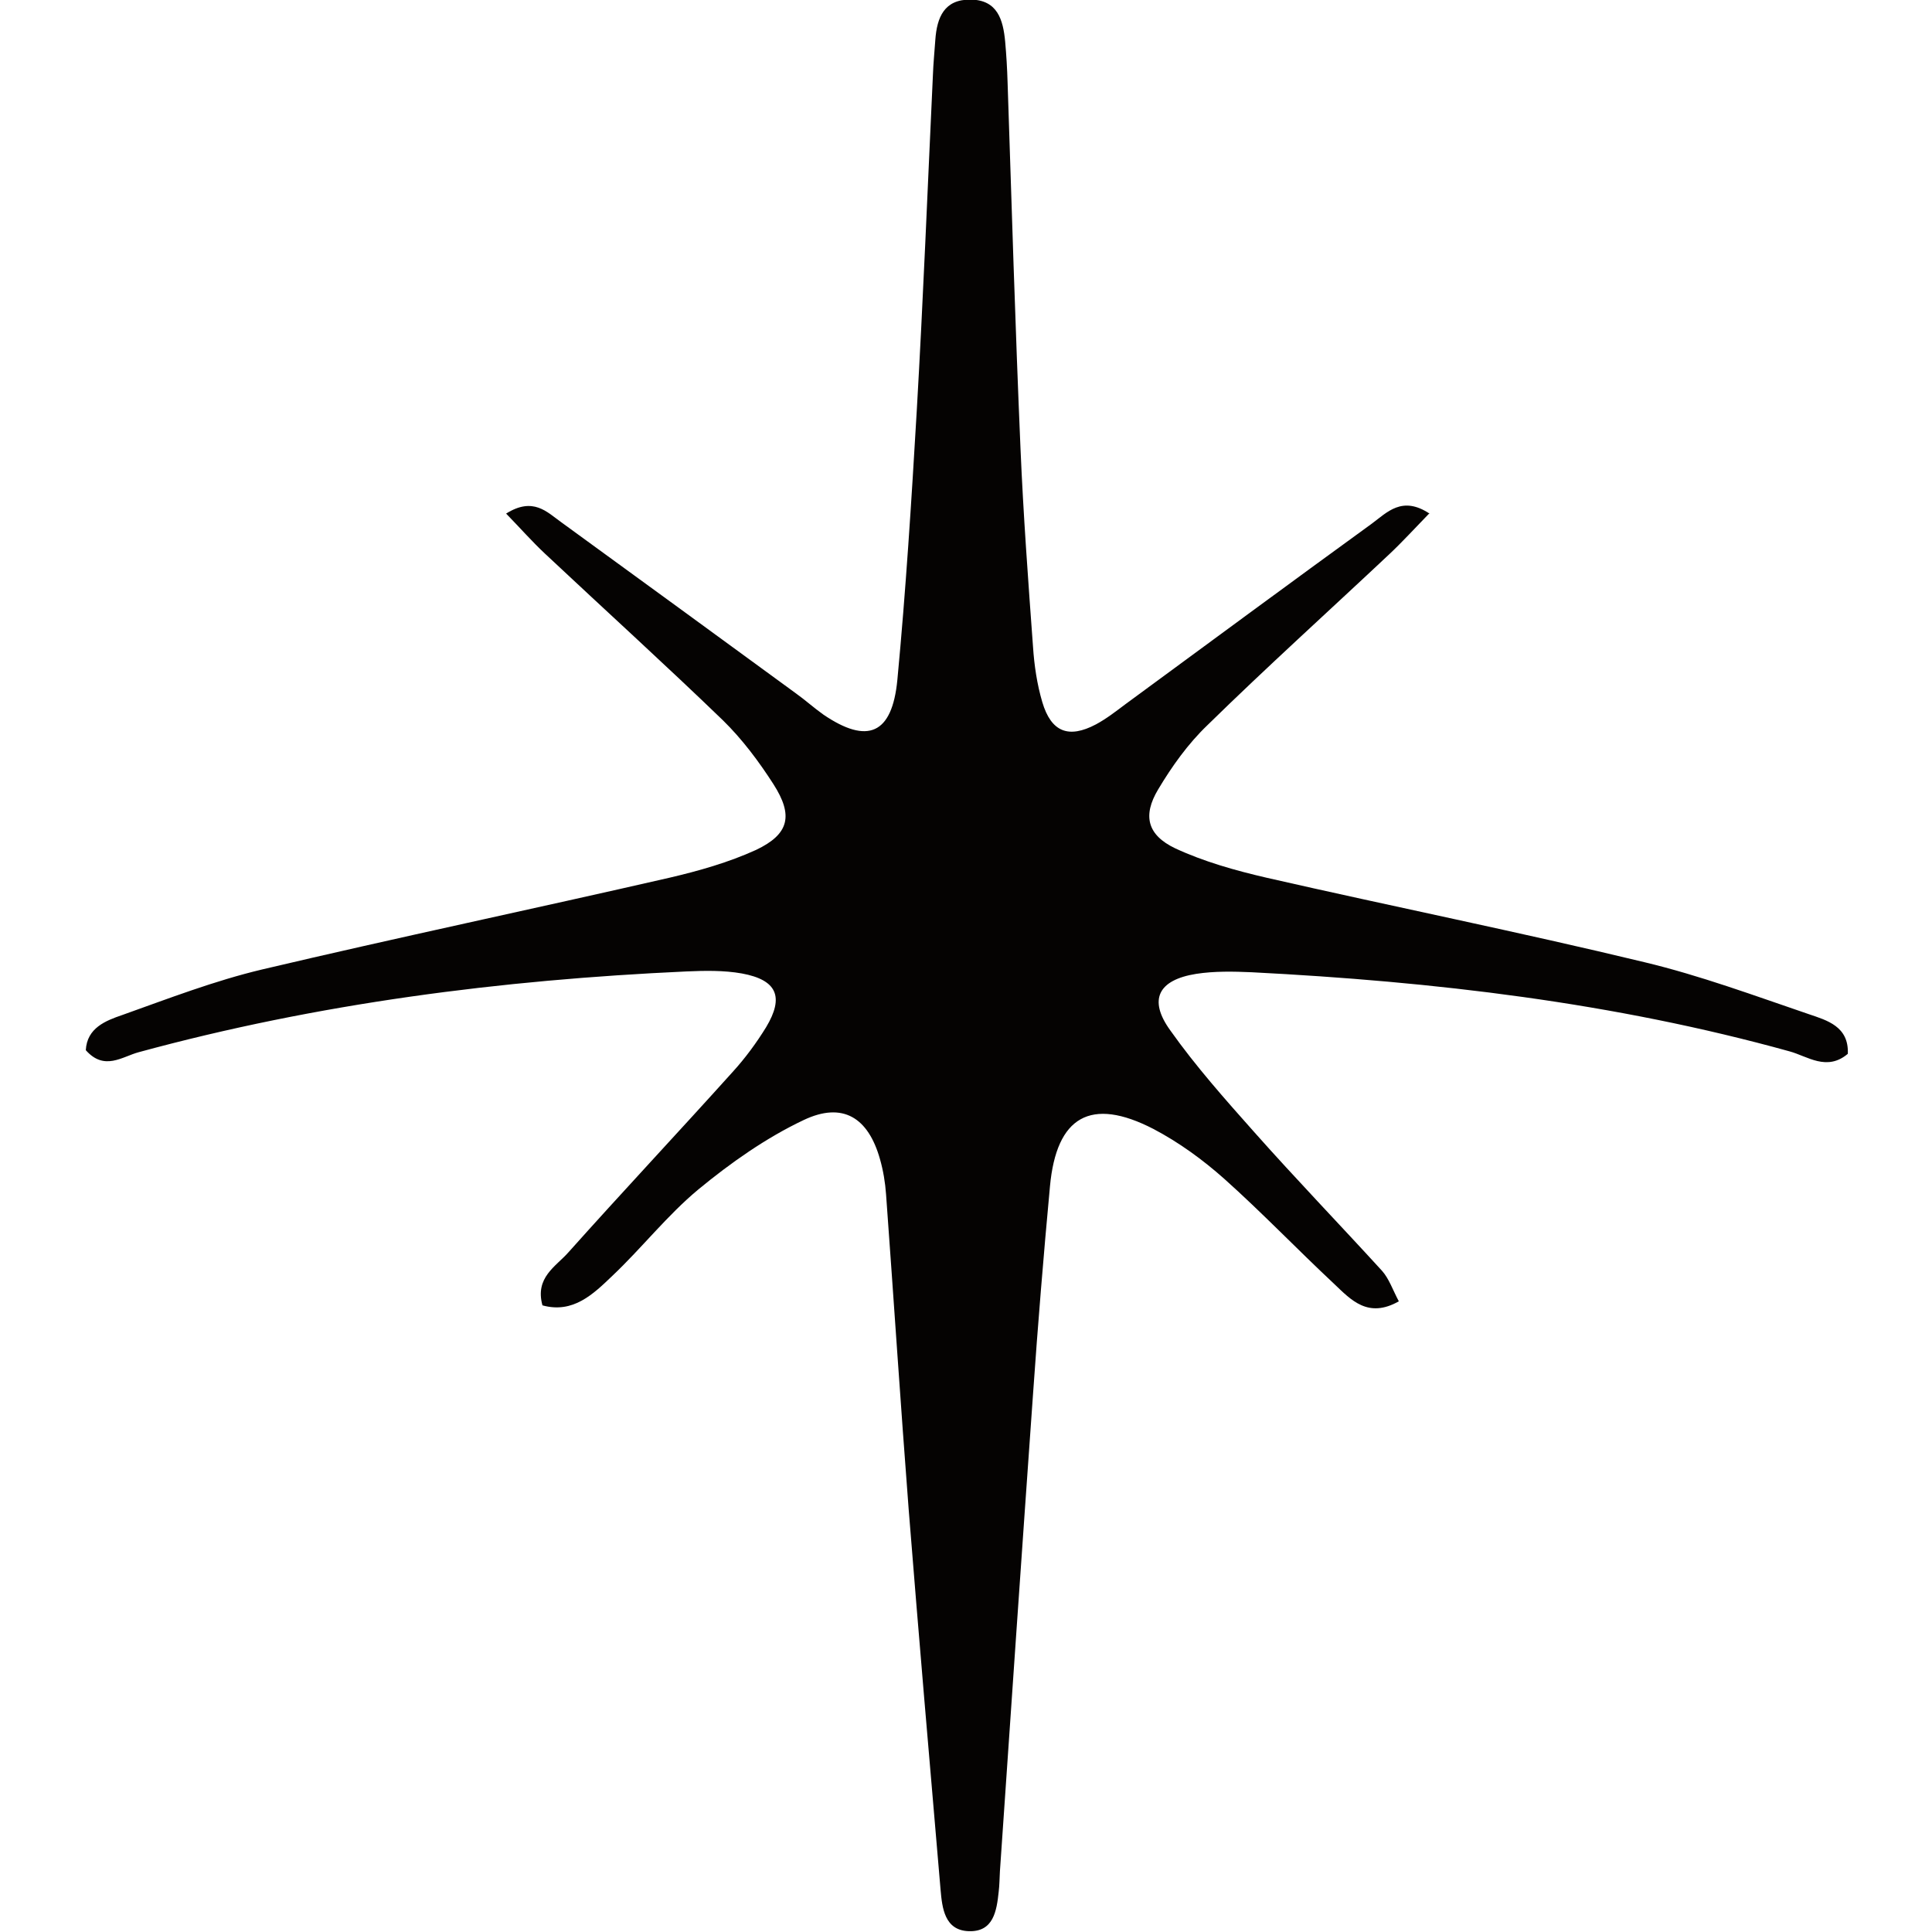 <svg xmlns="http://www.w3.org/2000/svg" xmlns:xlink="http://www.w3.org/1999/xlink" width="2000" zoomAndPan="magnify" viewBox="0 0 1500 1500" height="2000" preserveAspectRatio="xMidYMid meet" version="1.0"><path fill="#050302" d="M 1109.246 399.059 C 1097.961 410.66 1088.555 421.004 1078.523 430.406 C 1031.5 474.609 983.539 517.867 937.457 563.008 C 922.41 577.43 909.871 594.984 899.215 612.852 C 886.988 633.23 890.75 648.277 912.379 658.621 C 934.637 668.965 959.086 675.863 983.539 681.504 C 1081.031 703.762 1179.152 723.512 1276.645 747.023 C 1319.902 757.367 1362.223 773.039 1404.543 787.461 C 1418.336 792.164 1435.578 796.863 1434.637 818.184 C 1418.336 831.977 1403.289 820.062 1389.496 816.301 C 1252.816 778.371 1113.008 762.07 971.941 754.859 C 957.52 754.23 942.785 753.918 928.68 756.113 C 899.215 760.816 891.375 776.176 908.617 800 C 928.367 827.898 951.25 853.605 973.82 878.996 C 1006.109 915.359 1039.965 950.469 1072.883 986.52 C 1078.523 992.789 1081.344 1001.566 1086.047 1010.344 C 1062.223 1023.824 1049.055 1009.406 1035.891 996.863 C 1007.051 969.906 979.777 941.379 950.309 915.047 C 933.695 900.312 915.199 886.832 895.453 876.488 C 846.863 851.41 820.215 866.77 815.199 921.004 C 810.184 974.922 805.797 1028.527 802.035 1082.445 C 793.258 1205.957 784.793 1329.469 776.328 1452.977 C 776.016 1458.309 776.016 1463.637 775.391 1468.652 C 773.82 1483.699 771.312 1500 752.191 1499.371 C 733.383 1498.746 731.5 1481.504 730.246 1467.086 C 721.785 1368.652 713.32 1270.219 705.484 1171.785 C 699.215 1090.281 693.883 1008.777 687.93 927.273 C 687.301 918.184 685.734 908.777 683.227 900 C 674.137 867.711 654.387 855.172 623.977 869.594 C 594.824 883.387 567.238 902.82 542.16 923.512 C 518.023 943.574 498.273 968.965 475.391 990.594 C 460.656 1004.703 444.98 1020.062 421.156 1013.48 C 415.199 991.848 431.5 983.387 441.219 972.414 C 483.227 925.391 526.484 879.309 568.805 832.289 C 578.523 821.629 587.301 809.719 594.824 797.492 C 608.93 773.98 603.289 760.816 576.016 755.801 C 561.91 753.293 547.176 753.605 532.754 754.23 C 388.867 760.816 246.863 778.996 107.676 816.93 C 94.824 820.375 81.031 831.66 66.613 815.359 C 67.551 798.117 81.973 792.477 94.824 788.086 C 130.875 775.234 166.613 761.441 203.602 752.664 C 308.617 727.898 414.262 705.645 519.59 681.504 C 542.473 676.176 565.672 669.594 586.988 659.875 C 612.691 647.648 616.141 633.23 600.469 608.777 C 589.184 591.223 576.328 573.98 561.281 559.246 C 515.828 515.359 469.121 473.039 423.039 429.781 C 413.008 420.375 403.914 410.031 392.945 398.746 C 413.945 385.578 424.605 397.492 435.578 405.328 C 496.391 449.531 556.895 493.73 617.395 537.93 C 624.918 543.262 631.816 549.531 639.34 554.859 C 673.508 578.055 692.629 570.219 696.707 527.898 C 703.289 458.309 707.676 388.715 711.754 319.121 C 716.77 232.289 720.215 145.453 724.293 58.621 C 724.605 49.531 725.547 40.125 726.172 31.035 C 727.426 13.48 733.07 -0.629 753.758 -0.312 C 774.449 0 778.836 15.359 780.406 32.289 C 781.344 42.633 781.973 53.293 782.285 63.949 C 785.422 158.621 788.242 253.605 792.316 348.277 C 794.512 399.688 798.273 450.785 802.035 502.195 C 802.977 516.613 805.168 531.348 809.246 545.141 C 816.141 568.34 829.621 573.668 850.938 562.383 C 859.086 557.992 866.297 552.352 873.82 546.707 C 937.457 500 1001.094 452.977 1065.043 406.582 C 1076.957 397.805 1088.555 384.641 1109.871 398.746 Z M 1109.246 399.059 " fill-opacity="1" fill-rule="nonzero"/></svg>